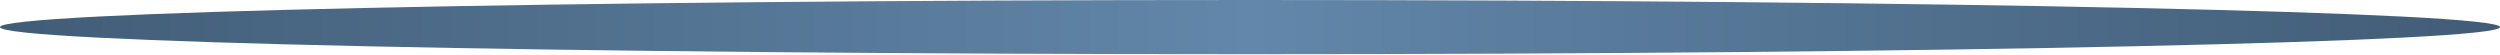 <?xml version="1.0" encoding="UTF-8"?> <svg xmlns="http://www.w3.org/2000/svg" width="2000" height="44" viewBox="0 0 2000 44" fill="none"><path d="M1000 43.362C1552.28 43.362 2000 33.655 2000 21.681C2000 9.707 1552.28 0 1000 0C447.715 0 0 9.707 0 21.681C0 33.655 447.715 43.362 1000 43.362Z" fill="url(#paint0_linear_787_1242)"></path><defs><linearGradient id="paint0_linear_787_1242" x1="2000" y1="21.681" x2="0" y2="21.681" gradientUnits="userSpaceOnUse"><stop stop-color="#415C76"></stop><stop offset="0.5" stop-color="#6287AA"></stop><stop offset="1" stop-color="#415C76"></stop></linearGradient></defs></svg> 